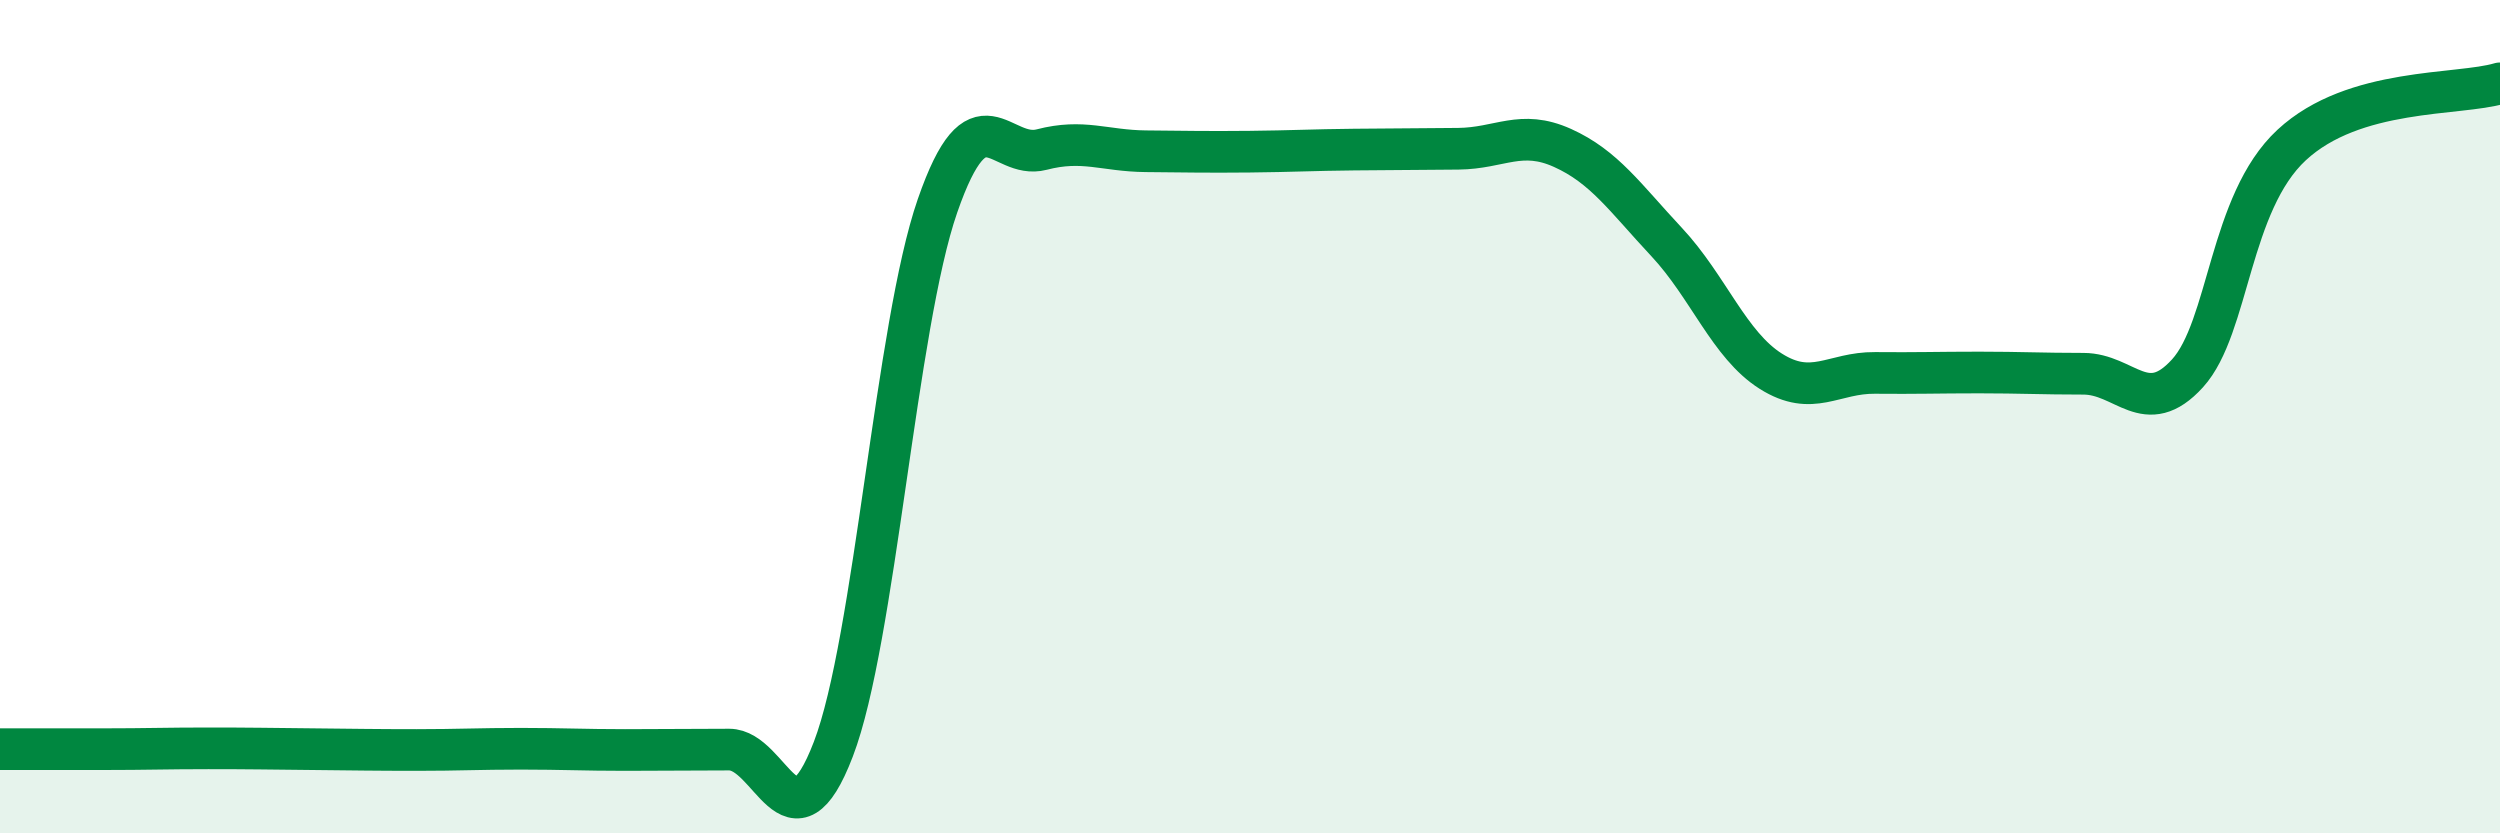 
    <svg width="60" height="20" viewBox="0 0 60 20" xmlns="http://www.w3.org/2000/svg">
      <path
        d="M 0,17.98 C 0.5,17.98 1.5,17.98 2.5,17.98 C 3.5,17.98 4,17.96 5,17.96 C 6,17.96 6.5,17.97 7.5,17.98 C 8.5,17.99 9,18 10,18 C 11,18 11.5,17.97 12.5,17.97 C 13.5,17.97 14,18 15,18 C 16,18 16.5,17.99 17.5,17.99 C 18.5,17.99 19,20.59 20,17.98 C 21,15.37 21.5,7.82 22.5,4.94 C 23.5,2.06 24,3.85 25,3.59 C 26,3.33 26.5,3.62 27.5,3.63 C 28.5,3.64 29,3.65 30,3.64 C 31,3.63 31.5,3.6 32.5,3.59 C 33.5,3.58 34,3.58 35,3.57 C 36,3.56 36.5,3.1 37.5,3.55 C 38.5,4 39,4.74 40,5.81 C 41,6.88 41.5,8.28 42.5,8.91 C 43.5,9.54 44,8.94 45,8.95 C 46,8.96 46.5,8.94 47.5,8.94 C 48.5,8.94 49,8.97 50,8.97 C 51,8.97 51.5,10.06 52.5,8.96 C 53.5,7.86 53.5,4.87 55,3.48 C 56.5,2.09 59,2.3 60,2L60 20L0 20Z"
        fill="#008740"
        opacity="0.1"
        stroke-linecap="round"
        stroke-linejoin="round"
      />
      <path
        d="M 0,17.98 C 0.5,17.98 1.5,17.98 2.5,17.98 C 3.5,17.98 4,17.96 5,17.96 C 6,17.96 6.5,17.97 7.5,17.98 C 8.5,17.99 9,18 10,18 C 11,18 11.5,17.97 12.5,17.97 C 13.5,17.97 14,18 15,18 C 16,18 16.5,17.99 17.5,17.99 C 18.5,17.99 19,20.59 20,17.98 C 21,15.37 21.5,7.82 22.5,4.94 C 23.5,2.06 24,3.85 25,3.59 C 26,3.33 26.5,3.62 27.5,3.63 C 28.5,3.64 29,3.65 30,3.64 C 31,3.63 31.5,3.6 32.5,3.59 C 33.5,3.58 34,3.58 35,3.57 C 36,3.56 36.5,3.1 37.5,3.55 C 38.5,4 39,4.74 40,5.81 C 41,6.88 41.5,8.28 42.5,8.91 C 43.5,9.54 44,8.94 45,8.95 C 46,8.96 46.5,8.94 47.5,8.94 C 48.5,8.94 49,8.97 50,8.97 C 51,8.97 51.5,10.06 52.5,8.96 C 53.5,7.86 53.5,4.87 55,3.48 C 56.5,2.09 59,2.3 60,2"
        stroke="#008740"
        stroke-width="1"
        fill="none"
        stroke-linecap="round"
        stroke-linejoin="round"
      />
    </svg>
  